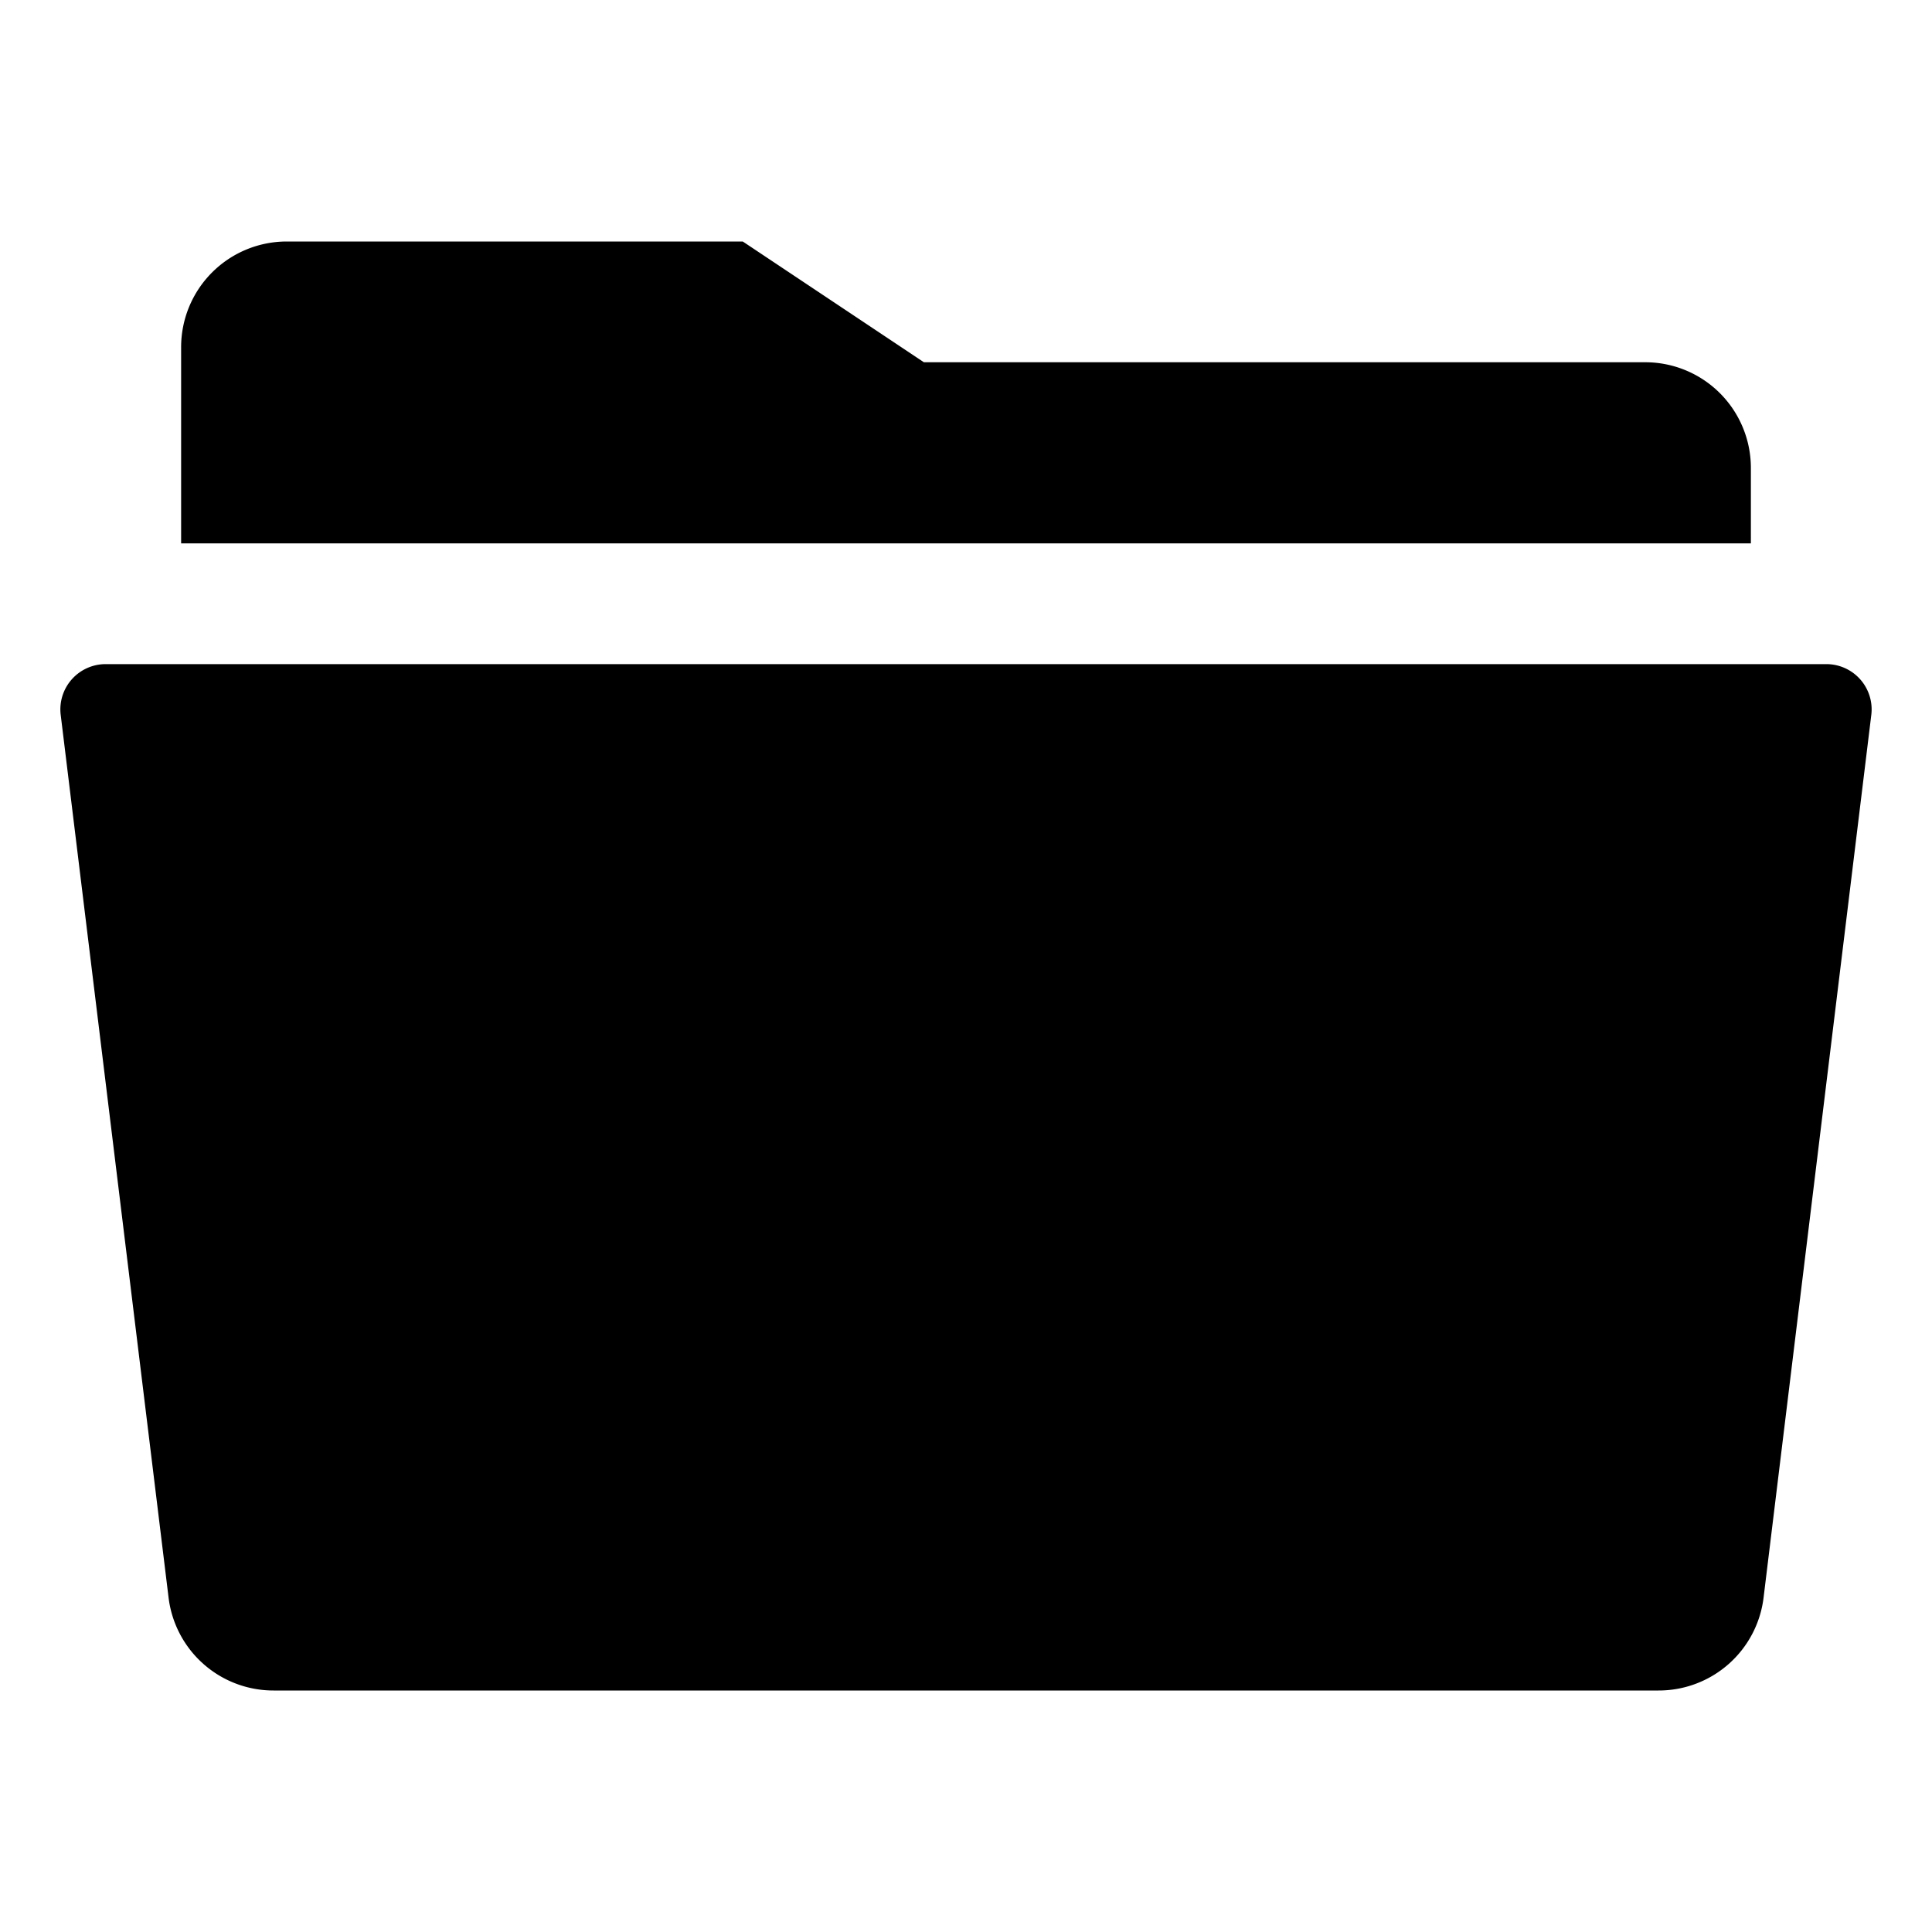 <svg xmlns="http://www.w3.org/2000/svg" class="ionicon" viewBox="0 0 512 512"><title>Folder Open</title><path d="M16.08 189.4l28.58 233.87A28 28 0 0072.52 448h367a28 28 0 0027.86-24.73l28.54-233.87A12 12 0 00484 176H28a12 12 0 00-11.92 13.4zM464 124a28 28 0 00-28-28H244.84l-48-32H76a28 28 0 00-28 28v52h416z"/></svg>